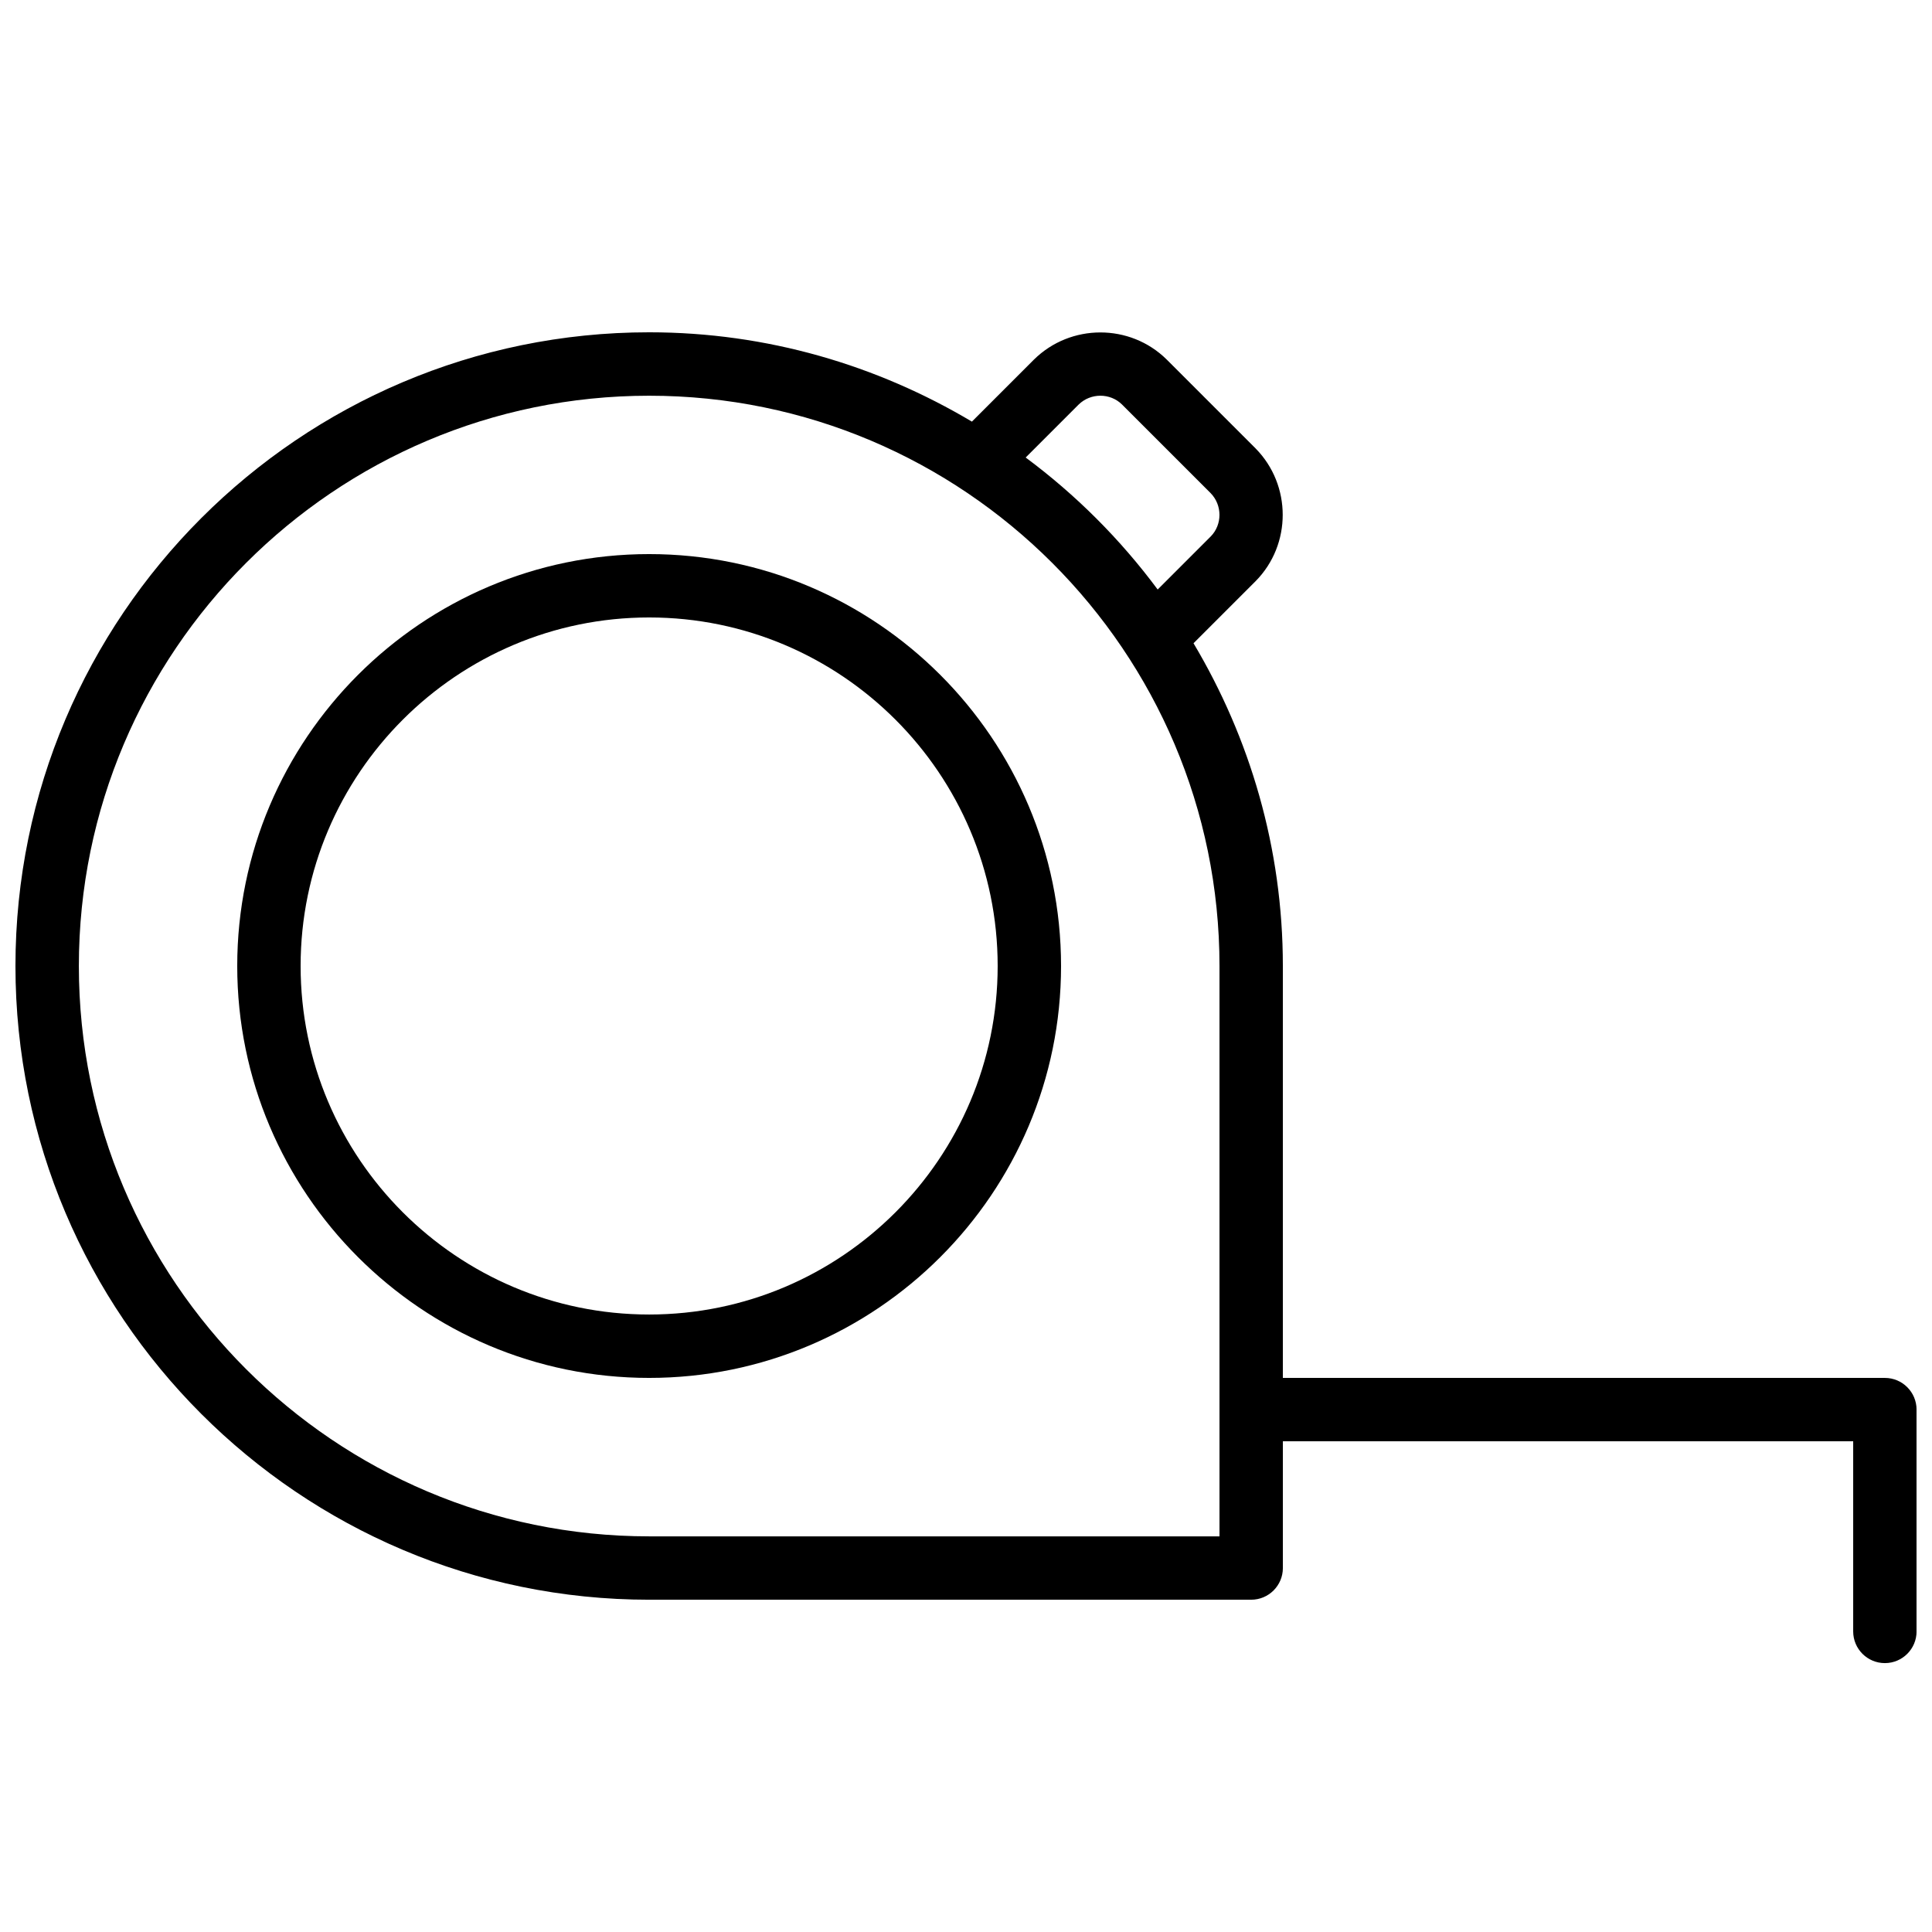 <?xml version="1.0" encoding="UTF-8"?>
<!-- Uploaded to: ICON Repo, www.svgrepo.com, Generator: ICON Repo Mixer Tools -->
<svg width="800px" height="800px" version="1.1" viewBox="144 144 512 512" xmlns="http://www.w3.org/2000/svg">
 <defs>
  <clipPath id="a">
   <path d="m148.09 232h503.81v353h-503.81z"/>
  </clipPath>
 </defs>
 <g clip-path="url(#a)">
  <path d="m643.51 509.16h-159.54v-109.16c0-31.258-8.738-60.441-23.676-85.531l16.473-16.473c9.559-9.684 9.559-25.449-0.039-35.176l-23.555-23.555c-9.68-9.551-25.445-9.566-35.176 0.039l-16.43 16.43c-25.09-14.934-54.273-23.672-85.531-23.672-92.602 0-167.94 75.336-167.94 167.94 0 92.598 75.336 167.94 167.94 167.94h159.54c4.637 0 8.398-3.758 8.398-8.398v-33.586h151.14v50.383c0 4.637 3.758 8.398 8.398 8.398 4.637 0 8.398-3.758 8.398-8.398v-58.777c-0.008-4.641-3.766-8.402-8.402-8.402zm-213.68-257.93c3.188-3.141 8.363-3.141 11.508-0.039l23.473 23.473c3.141 3.188 3.141 8.363 0.039 11.508l-14.055 14.055c-9.887-13.316-21.664-25.094-34.98-34.98zm37.348 299.92h-151.14c-83.34 0-151.14-67.801-151.14-151.14 0-83.34 67.801-151.14 151.14-151.14 83.34 0 151.14 67.801 151.14 151.14z"/>
 </g>
 <path d="m316.03 290.84c-60.191 0-109.16 48.965-109.16 109.16 0 60.191 48.965 109.16 109.16 109.16 60.191 0 109.16-48.965 109.16-109.16-0.004-60.195-48.969-109.16-109.16-109.16zm0 201.52c-50.93 0-92.363-41.434-92.363-92.363s41.434-92.363 92.363-92.363 92.363 41.434 92.363 92.363-41.434 92.363-92.363 92.363z"/>
</svg>